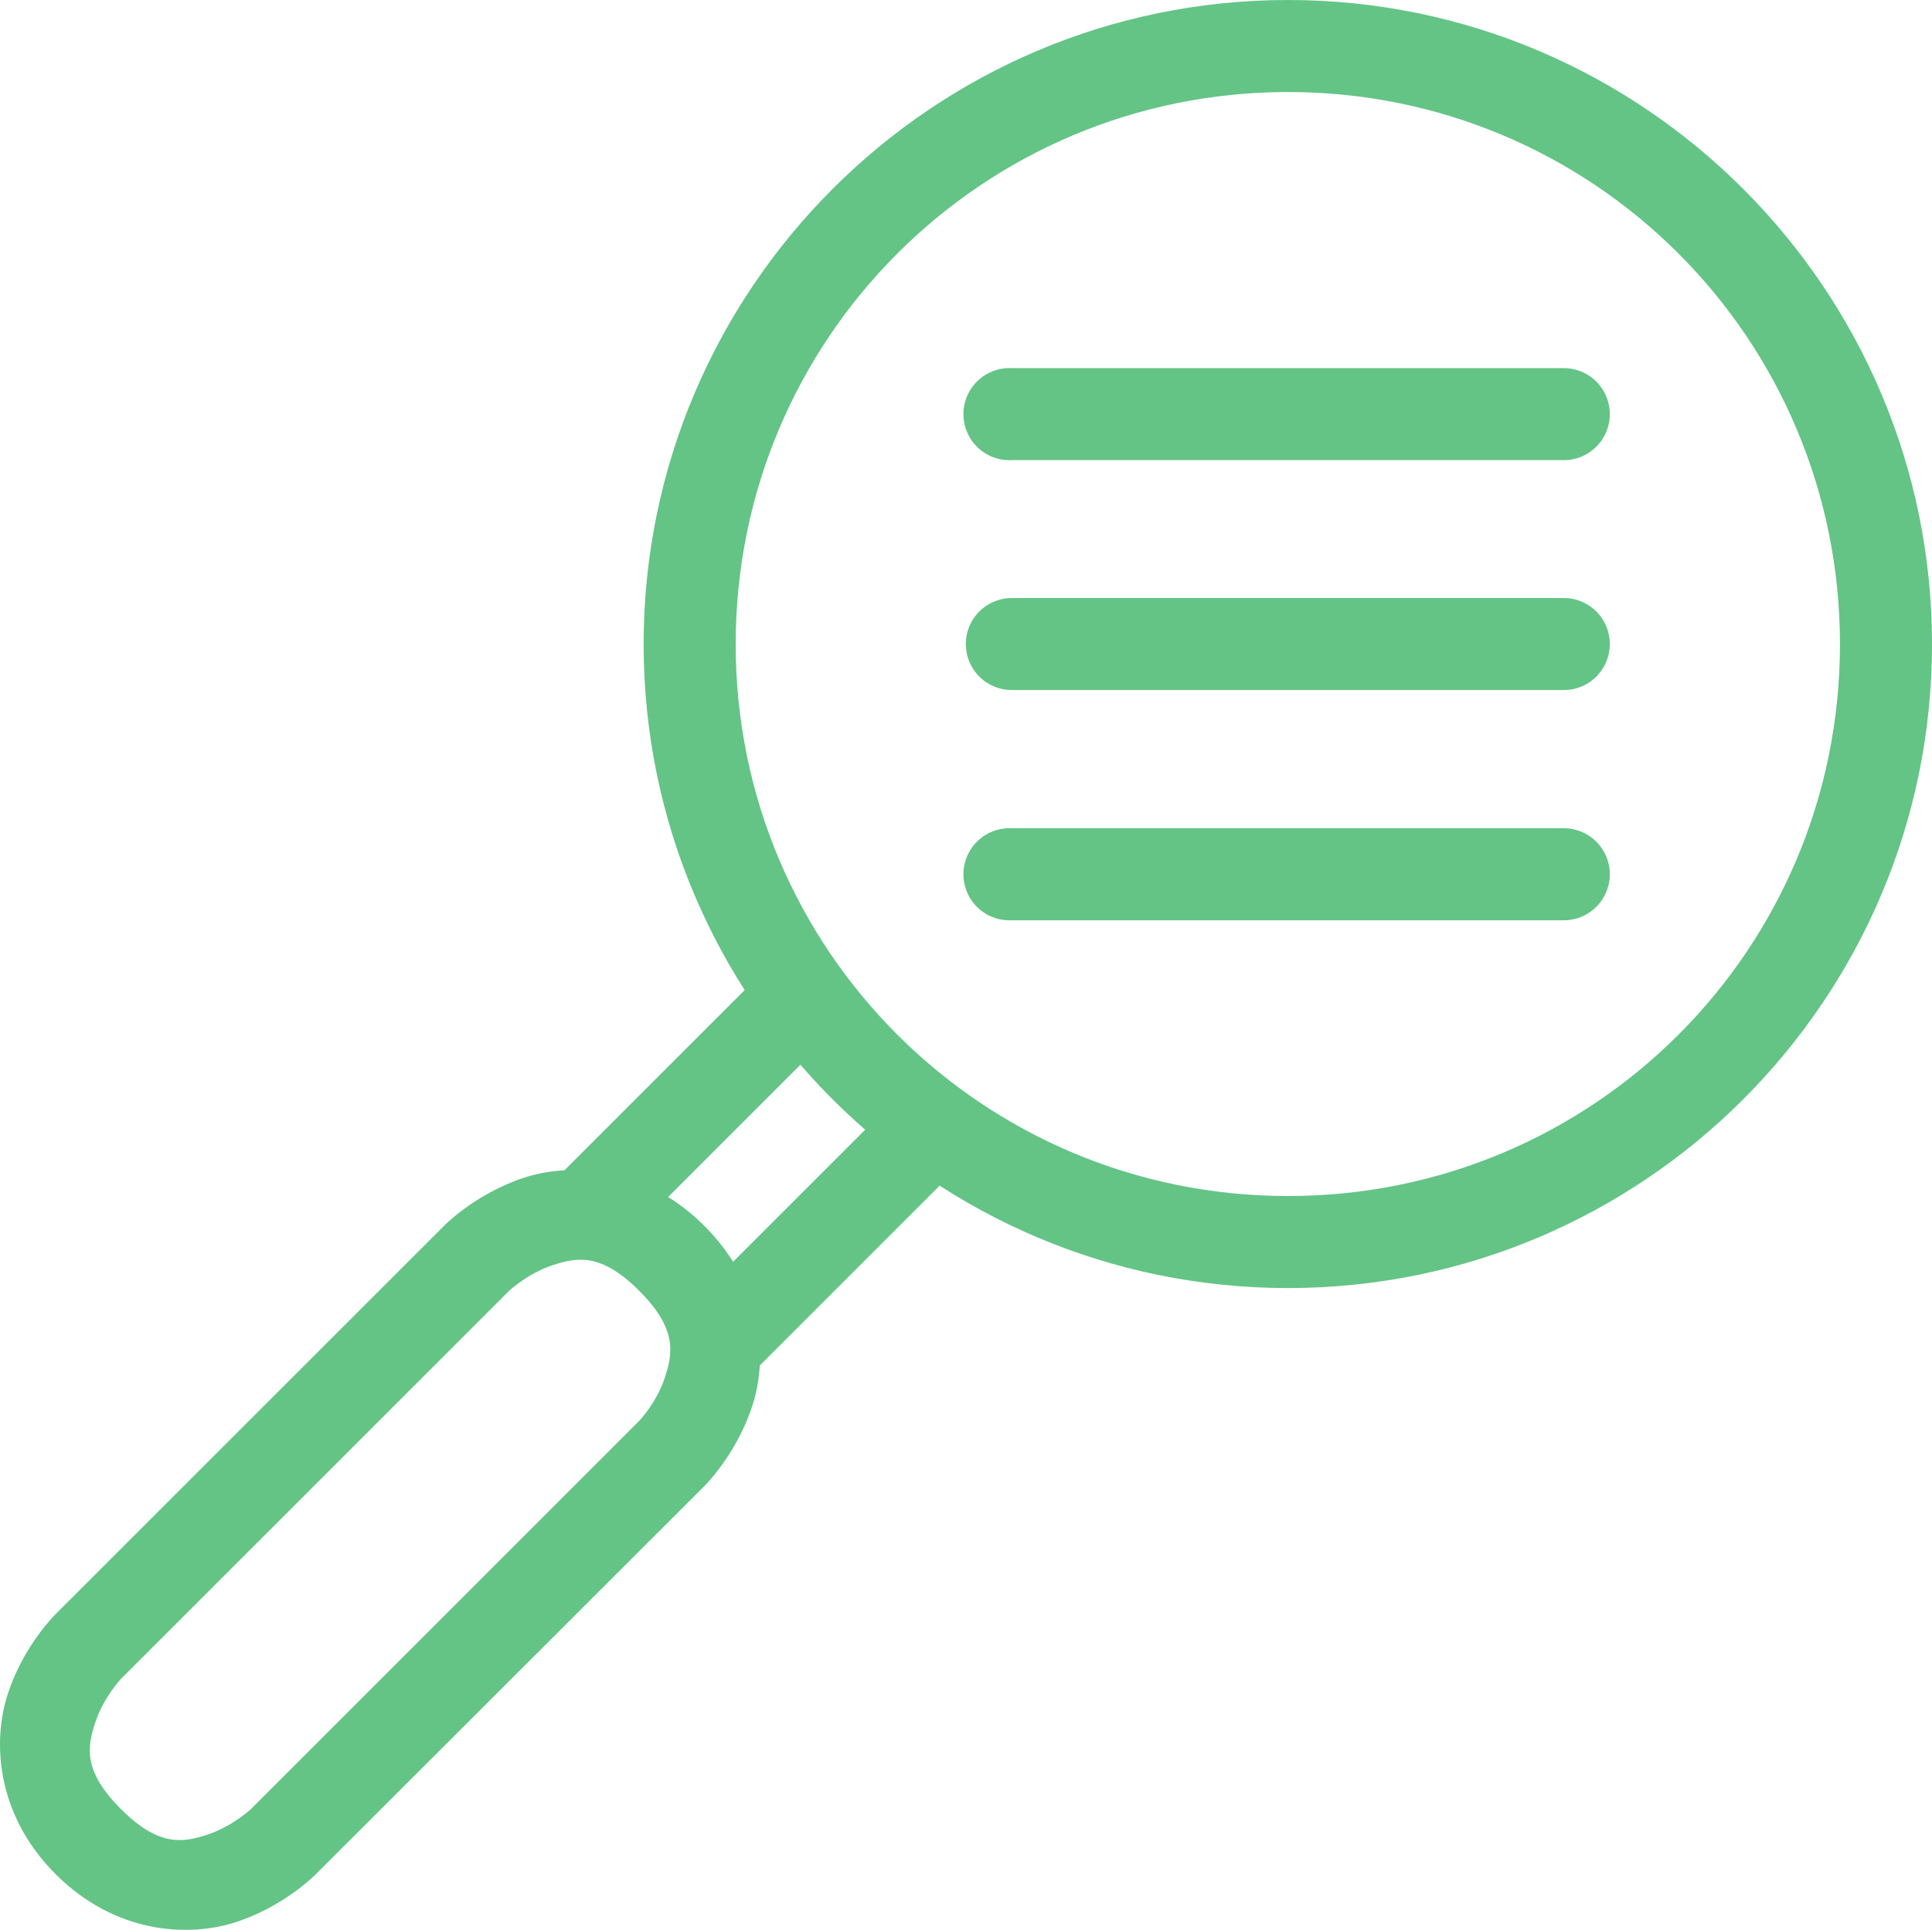 <?xml version="1.0" encoding="UTF-8" standalone="no"?>
<svg
   width="1049.684pt"
   height="1048.766pt"
   version="1.1"
   viewBox="0 0 1049.684 1048.766"
   id="svg1"
   sodipodi:docname="btnDeepSearch.svg"
   inkscape:export-filename="btnDeepSearch.png"
   inkscape:export-xdpi="96"
   inkscape:export-ydpi="96"
   inkscape:version="1.4.2 (f4327f4, 2025-05-13)"
   xmlns:inkscape="http://www.inkscape.org/namespaces/inkscape"
   xmlns:sodipodi="http://sodipodi.sourceforge.net/DTD/sodipodi-0.dtd"
   xmlns="http://www.w3.org/2000/svg"
   xmlns:svg="http://www.w3.org/2000/svg">
  <defs
     id="defs1" />
  <sodipodi:namedview
     id="namedview1"
     pagecolor="#ffffff"
     bordercolor="#000000"
     borderopacity="0.25"
     inkscape:showpageshadow="2"
     inkscape:pageopacity="0.0"
     inkscape:pagecheckerboard="0"
     inkscape:deskcolor="#d1d1d1"
     inkscape:document-units="pt"
     inkscape:zoom="0.25522135"
     inkscape:cx="560.29795"
     inkscape:cy="468.22102"
     inkscape:window-width="1920"
     inkscape:window-height="1094"
     inkscape:window-x="-11"
     inkscape:window-y="-11"
     inkscape:window-maximized="1"
     inkscape:current-layer="svg1" />
  <g
     id="g7"
     transform="translate(-75.156,-75.621)"
     style="font-variation-settings:normal;opacity:1;vector-effect:none;fill:#63c486;fill-opacity:1;stroke-width:7.286;stroke-linecap:butt;stroke-linejoin:miter;stroke-miterlimit:4;stroke-dasharray:none;stroke-dashoffset:0;stroke-opacity:1;-inkscape-stroke:none;stop-color:#000000;stop-opacity:1">
    <path
       d="m 774.94,75.621 c -193,0 -350.09,157.08 -350.09,350.09 0,193 157.08,349.9 350.09,349.9 193.01,0 349.9,-156.9 349.9,-349.9 0,-193 -156.9,-350.09 -349.9,-350.09 z m 0,50.012 c 165.98,0 299.89,134.09 299.89,300.07 0,165.98 -133.91,299.89 -299.89,299.89 -165.98,0 -300.07,-133.91 -300.07,-299.89 0,-165.98 134.09,-300.07 300.07,-300.07 z"
       id="path1"
       style="font-variation-settings:normal;vector-effect:none;fill:#63c486;fill-opacity:1;stroke-width:7.286;stroke-linecap:butt;stroke-linejoin:miter;stroke-miterlimit:4;stroke-dasharray:none;stroke-dashoffset:0;stroke-opacity:1;-inkscape-stroke:none;stop-color:#000000;stop-opacity:1" />
    <path
       d="m 359.34,715.82 c -26.211,8.734 -43,26.02 -43,26.02 L 105.4,952.78 c 0,0 -17.098,16.602 -25.836,42.816 -8.738,26.211 -6.574,66.141 25.836,98.547 32.41,32.41 72.336,34.574 98.547,25.836 26.211,-8.738 42.816,-25.836 42.816,-25.836 l 211.12,-210.94 c 0,0 17.098,-16.789 25.836,-43 8.738,-26.211 6.574,-65.953 -25.836,-98.363 -32.406,-32.41 -72.336,-34.758 -98.547,-26.02 z m 15.871,47.43 c 13.562,-4.519 26.621,-6.785 47.242,13.84 20.625,20.625 18.363,33.867 13.84,47.43 -4.519,13.562 -13.84,23.254 -13.84,23.254 l -210.94,210.94 c 0,0 -9.875,9.32 -23.438,13.84 -13.563,4.52 -26.621,6.785 -47.242,-13.84 -20.625,-20.625 -18.363,-33.68 -13.84,-47.242 4.519,-13.562 13.84,-23.438 13.84,-23.438 l 210.94,-210.94 c 0,0 9.875,-9.32 23.438,-13.84 z"
       id="path2"
       style="font-variation-settings:normal;vector-effect:none;fill:#63c486;fill-opacity:1;stroke-width:7.286;stroke-linecap:butt;stroke-linejoin:miter;stroke-miterlimit:4;stroke-dasharray:none;stroke-dashoffset:0;stroke-opacity:1;-inkscape-stroke:none;stop-color:#000000;stop-opacity:1" />
    <path
       d="m 498.49,594.94 -125.12,125.12 35.434,35.434 125.12,-125.12 z"
       id="path3"
       style="font-variation-settings:normal;vector-effect:none;fill:#63c486;fill-opacity:1;stroke-width:7.286;stroke-linecap:butt;stroke-linejoin:miter;stroke-miterlimit:4;stroke-dasharray:none;stroke-dashoffset:0;stroke-opacity:1;-inkscape-stroke:none;stop-color:#000000;stop-opacity:1" />
    <path
       d="m 568.98,665.8 -124.94,124.94 35.434,35.434 124.94,-124.94 z"
       id="path4"
       style="font-variation-settings:normal;vector-effect:none;fill:#63c486;fill-opacity:1;stroke-width:7.286;stroke-linecap:butt;stroke-linejoin:miter;stroke-miterlimit:4;stroke-dasharray:none;stroke-dashoffset:0;stroke-opacity:1;-inkscape-stroke:none;stop-color:#000000;stop-opacity:1" />
    <path
       d="m 622.32,275.67 c -8.93,0.469 -16.93,5.664 -20.992,13.629 -4.062,7.965 -3.57,17.488 1.289,24.992 4.863,7.504 13.355,11.848 22.285,11.391 h 299.89 c 8.934,0 17.188,-4.766 21.652,-12.5 4.469,-7.738 4.469,-17.27 0,-25.008 -4.465,-7.738 -12.719,-12.504 -21.652,-12.504 h -299.89 c -0.859,-0.043 -1.723,-0.043 -2.582,0 z"
       id="path5"
       style="font-variation-settings:normal;vector-effect:none;fill:#63c486;fill-opacity:1;stroke-width:7.286;stroke-linecap:butt;stroke-linejoin:miter;stroke-miterlimit:4;stroke-dasharray:none;stroke-dashoffset:0;stroke-opacity:1;-inkscape-stroke:none;stop-color:#000000;stop-opacity:1" />
    <path
       d="m 624.9,400.61 c -8.934,0 -17.188,4.766 -21.656,12.5 -4.465,7.738 -4.465,17.27 0,25.008 4.469,7.738 12.723,12.504 21.656,12.504 h 299.89 c 8.934,0 17.188,-4.766 21.656,-12.504 4.465,-7.738 4.465,-17.27 0,-25.008 -4.469,-7.734 -12.723,-12.5 -21.656,-12.5 z"
       id="path6"
       style="font-variation-settings:normal;vector-effect:none;fill:#63c486;fill-opacity:1;stroke-width:7.286;stroke-linecap:butt;stroke-linejoin:miter;stroke-miterlimit:4;stroke-dasharray:none;stroke-dashoffset:0;stroke-opacity:1;-inkscape-stroke:none;stop-color:#000000;stop-opacity:1" />
    <path
       d="m 622.32,525.73 c -8.93,0.469 -16.93,5.664 -20.992,13.629 -4.062,7.961 -3.57,17.488 1.289,24.992 4.863,7.504 13.355,11.844 22.285,11.391 h 299.89 c 8.934,0 17.188,-4.766 21.652,-12.504 4.469,-7.734 4.469,-17.266 0,-25.004 -4.465,-7.738 -12.719,-12.504 -21.652,-12.504 h -299.89 c -0.859,-0.043 -1.723,-0.043 -2.582,0 z"
       id="path7"
       style="font-variation-settings:normal;vector-effect:none;fill:#63c486;fill-opacity:1;stroke-width:7.286;stroke-linecap:butt;stroke-linejoin:miter;stroke-miterlimit:4;stroke-dasharray:none;stroke-dashoffset:0;stroke-opacity:1;-inkscape-stroke:none;stop-color:#000000;stop-opacity:1" />
  </g>
</svg>
